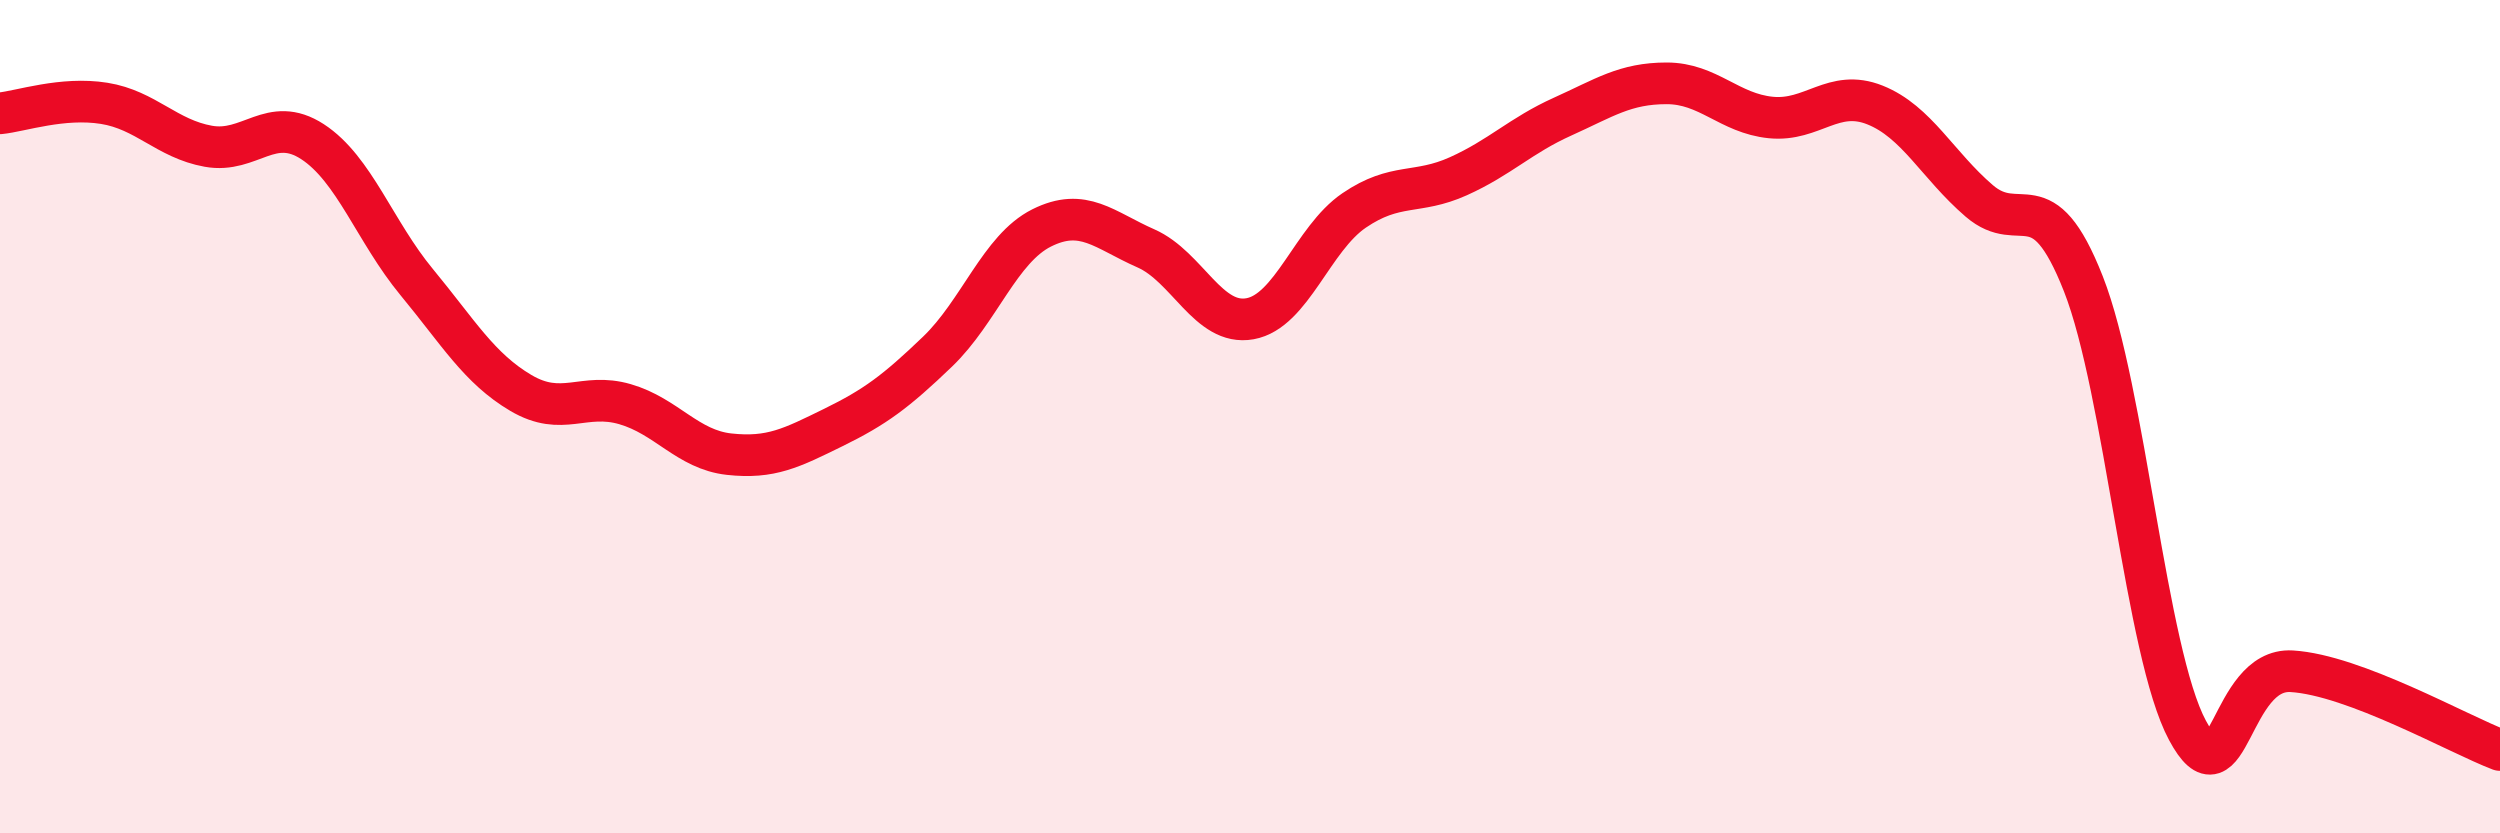 
    <svg width="60" height="20" viewBox="0 0 60 20" xmlns="http://www.w3.org/2000/svg">
      <path
        d="M 0,2.72 C 0.5,2.67 1.5,2.32 2.5,2.48 C 3.5,2.64 4,3.33 5,3.51 C 6,3.69 6.5,2.75 7.5,3.4 C 8.5,4.05 9,5.56 10,6.77 C 11,7.98 11.5,8.84 12.5,9.43 C 13.5,10.02 14,9.41 15,9.7 C 16,9.99 16.5,10.79 17.5,10.9 C 18.5,11.01 19,10.75 20,10.26 C 21,9.77 21.5,9.4 22.5,8.44 C 23.5,7.48 24,5.97 25,5.47 C 26,4.97 26.5,5.52 27.5,5.96 C 28.5,6.4 29,7.83 30,7.65 C 31,7.47 31.5,5.73 32.5,5.05 C 33.5,4.37 34,4.68 35,4.23 C 36,3.78 36.5,3.25 37.5,2.8 C 38.5,2.35 39,2 40,2 C 41,2 41.5,2.72 42.5,2.82 C 43.5,2.92 44,2.12 45,2.52 C 46,2.92 46.5,3.96 47.5,4.82 C 48.5,5.68 49,4.27 50,6.81 C 51,9.35 51.5,15.67 52.5,17.53 C 53.5,19.39 53.5,16.02 55,16.11 C 56.5,16.2 59,17.62 60,18L60 20L0 20Z"
        fill="#EB0A25"
        opacity="0.1"
        stroke-linecap="round"
        stroke-linejoin="round"
      />
      <path
        d="M 0,2.72 C 0.5,2.67 1.5,2.32 2.5,2.48 C 3.5,2.64 4,3.33 5,3.51 C 6,3.69 6.5,2.75 7.5,3.4 C 8.5,4.05 9,5.56 10,6.77 C 11,7.98 11.5,8.84 12.5,9.43 C 13.5,10.02 14,9.41 15,9.7 C 16,9.99 16.5,10.79 17.5,10.9 C 18.5,11.01 19,10.75 20,10.26 C 21,9.77 21.5,9.4 22.5,8.44 C 23.5,7.48 24,5.97 25,5.47 C 26,4.97 26.5,5.52 27.5,5.96 C 28.5,6.4 29,7.83 30,7.65 C 31,7.47 31.5,5.73 32.5,5.05 C 33.5,4.37 34,4.68 35,4.23 C 36,3.78 36.5,3.25 37.5,2.8 C 38.5,2.35 39,2 40,2 C 41,2 41.5,2.72 42.5,2.82 C 43.5,2.92 44,2.12 45,2.52 C 46,2.92 46.5,3.96 47.5,4.82 C 48.5,5.68 49,4.27 50,6.81 C 51,9.35 51.5,15.67 52.5,17.53 C 53.5,19.39 53.5,16.02 55,16.11 C 56.5,16.2 59,17.62 60,18"
        stroke="#EB0A25"
        stroke-width="1"
        fill="none"
        stroke-linecap="round"
        stroke-linejoin="round"
      />
    </svg>
  